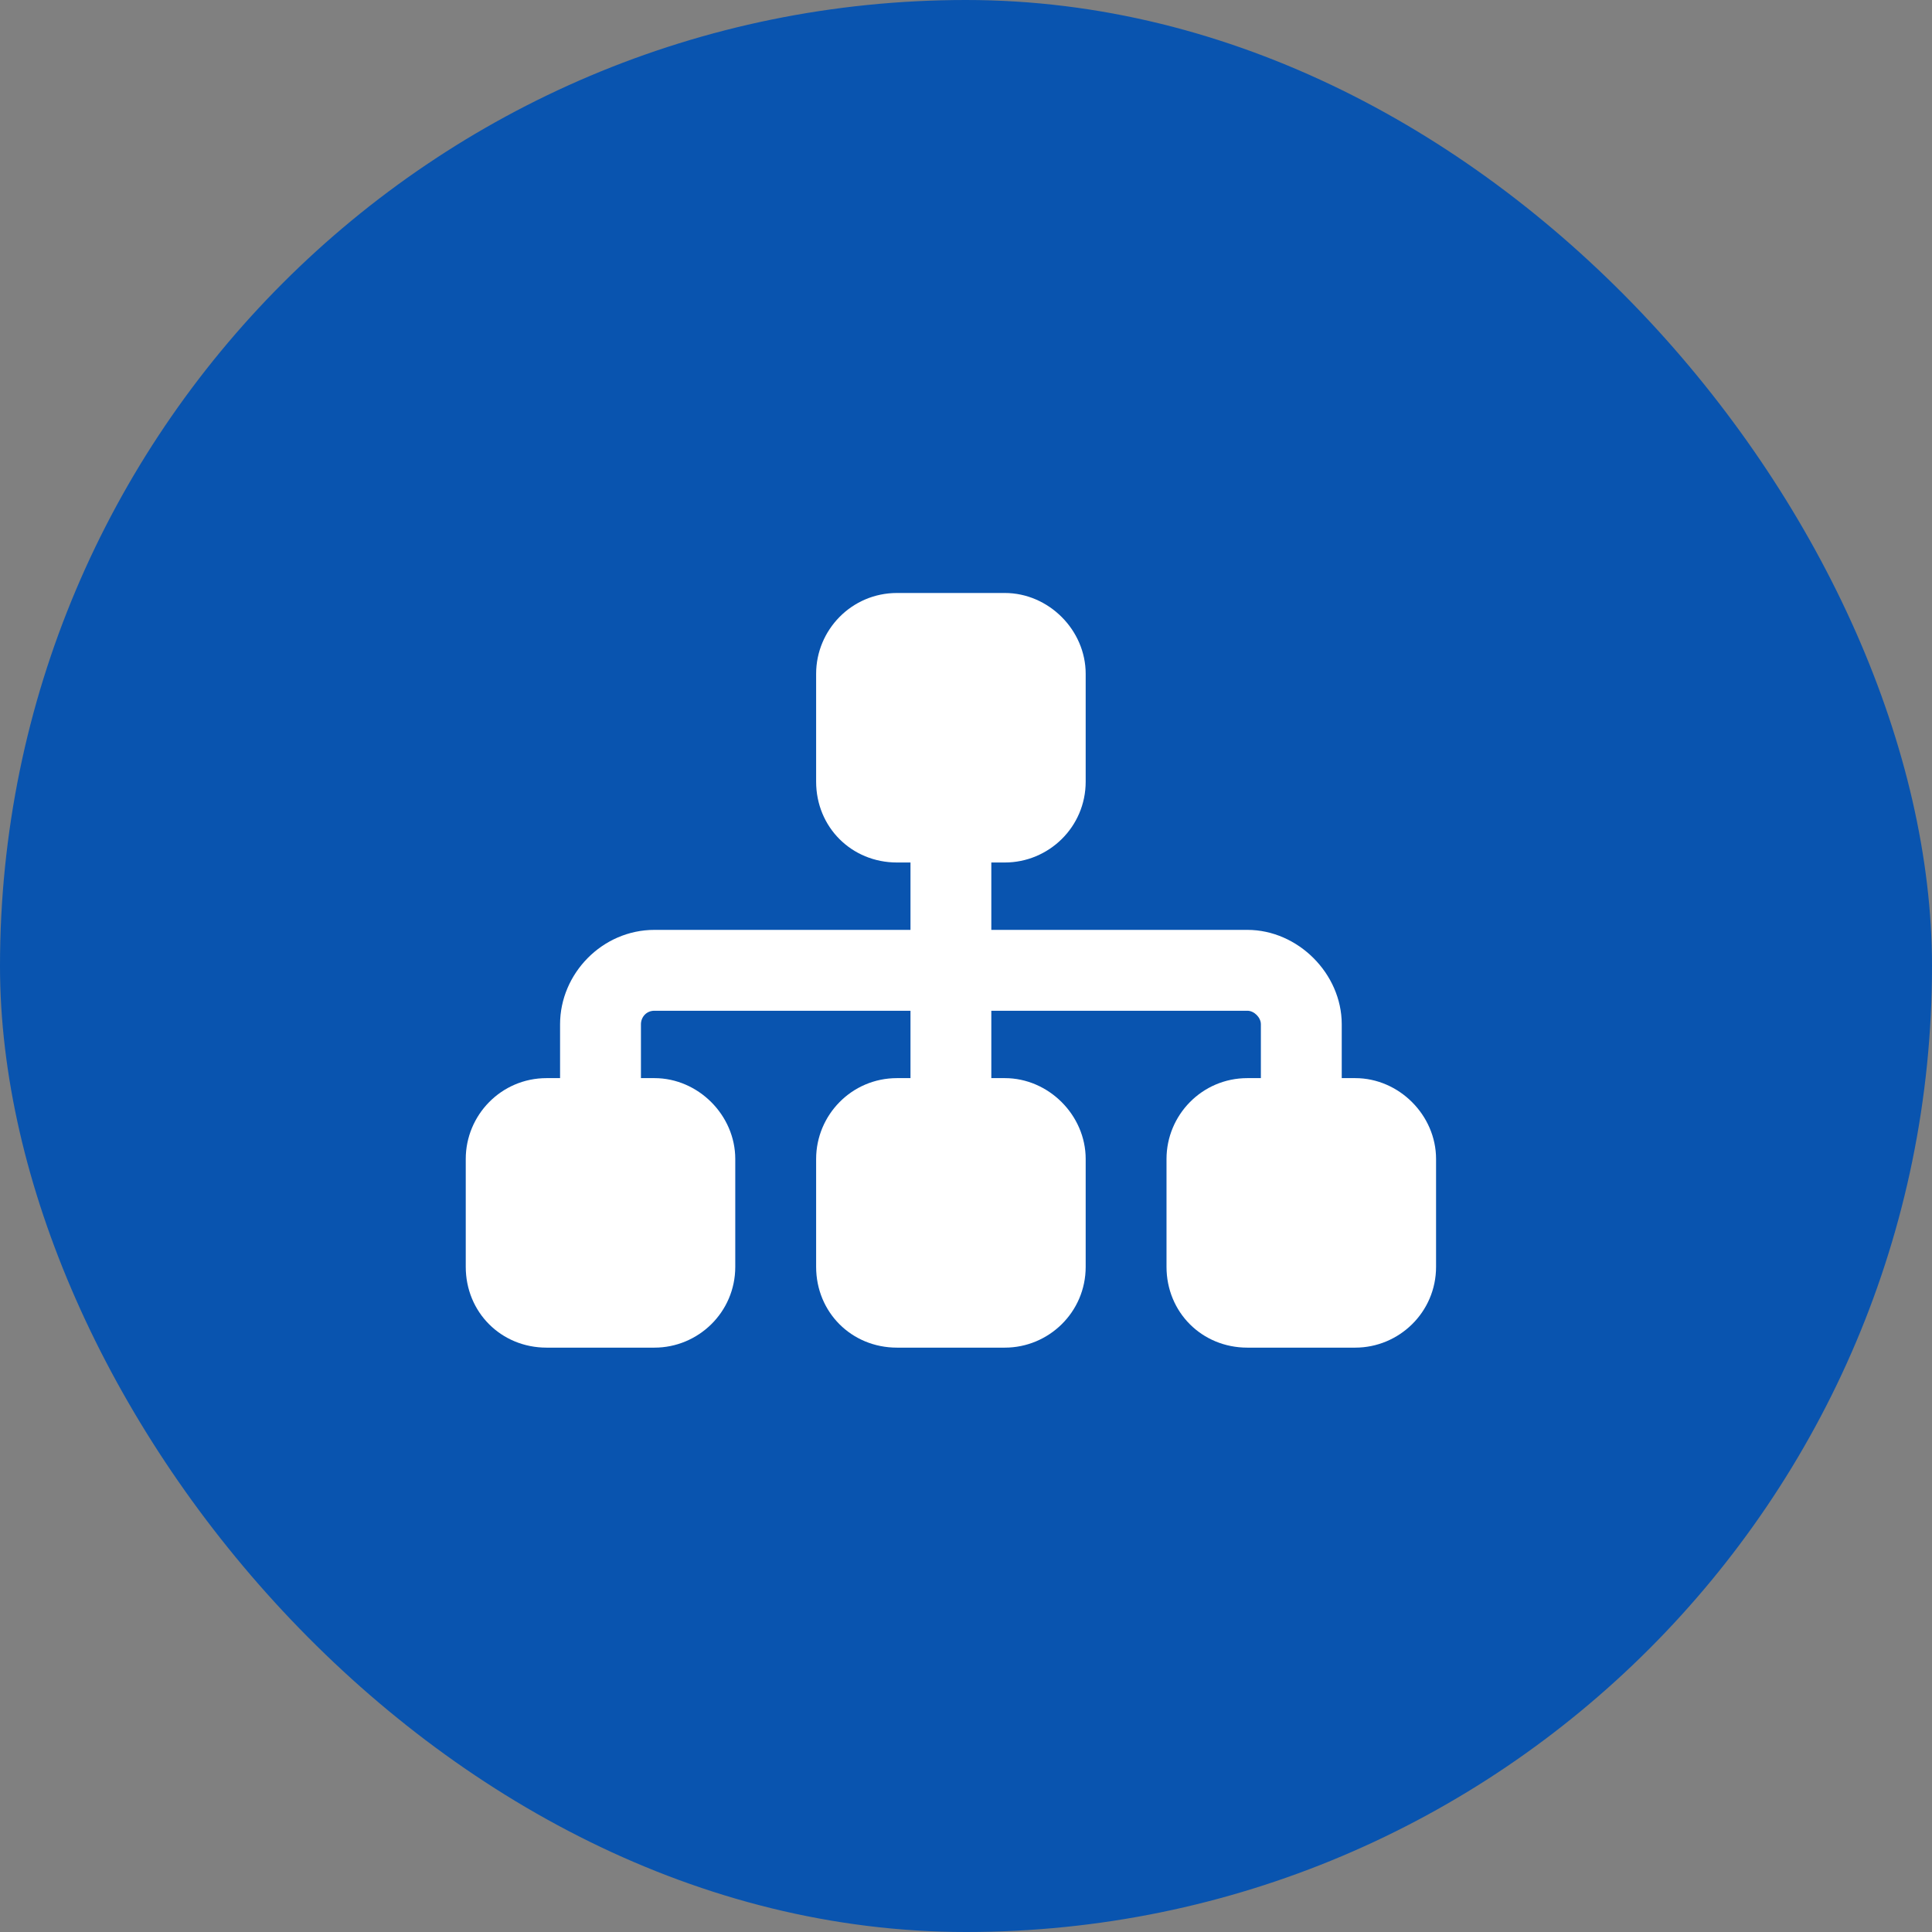 <svg width="56" height="56" viewBox="0 0 56 56" fill="none" xmlns="http://www.w3.org/2000/svg">
<rect x="0" y="0" width="56" height="56" fill="#808080" stroke="none"/>
<rect width="56" height="56" rx="28" fill="#0954AF"/>
<path d="M23.656 19.531C23.656 18.262 24.682 17.188 26 17.188H29.125C30.395 17.188 31.469 18.262 31.469 19.531V22.656C31.469 23.975 30.395 25 29.125 25H28.734V26.953H36.156C37.621 26.953 38.891 28.223 38.891 29.688V31.25H39.281C40.551 31.25 41.625 32.324 41.625 33.594V36.719C41.625 38.037 40.551 39.062 39.281 39.062H36.156C34.838 39.062 33.812 38.037 33.812 36.719V33.594C33.812 32.324 34.838 31.25 36.156 31.25H36.547V29.688C36.547 29.492 36.352 29.297 36.156 29.297H28.734V31.25H29.125C30.395 31.25 31.469 32.324 31.469 33.594V36.719C31.469 38.037 30.395 39.062 29.125 39.062H26C24.682 39.062 23.656 38.037 23.656 36.719V33.594C23.656 32.324 24.682 31.25 26 31.25H26.391V29.297H18.969C18.725 29.297 18.578 29.492 18.578 29.688V31.25H18.969C20.238 31.25 21.312 32.324 21.312 33.594V36.719C21.312 38.037 20.238 39.062 18.969 39.062H15.844C14.525 39.062 13.5 38.037 13.5 36.719V33.594C13.5 32.324 14.525 31.25 15.844 31.25H16.234V29.688C16.234 28.223 17.455 26.953 18.969 26.953H26.391V25H26C24.682 25 23.656 23.975 23.656 22.656V19.531Z" fill="white"/>
</svg>
